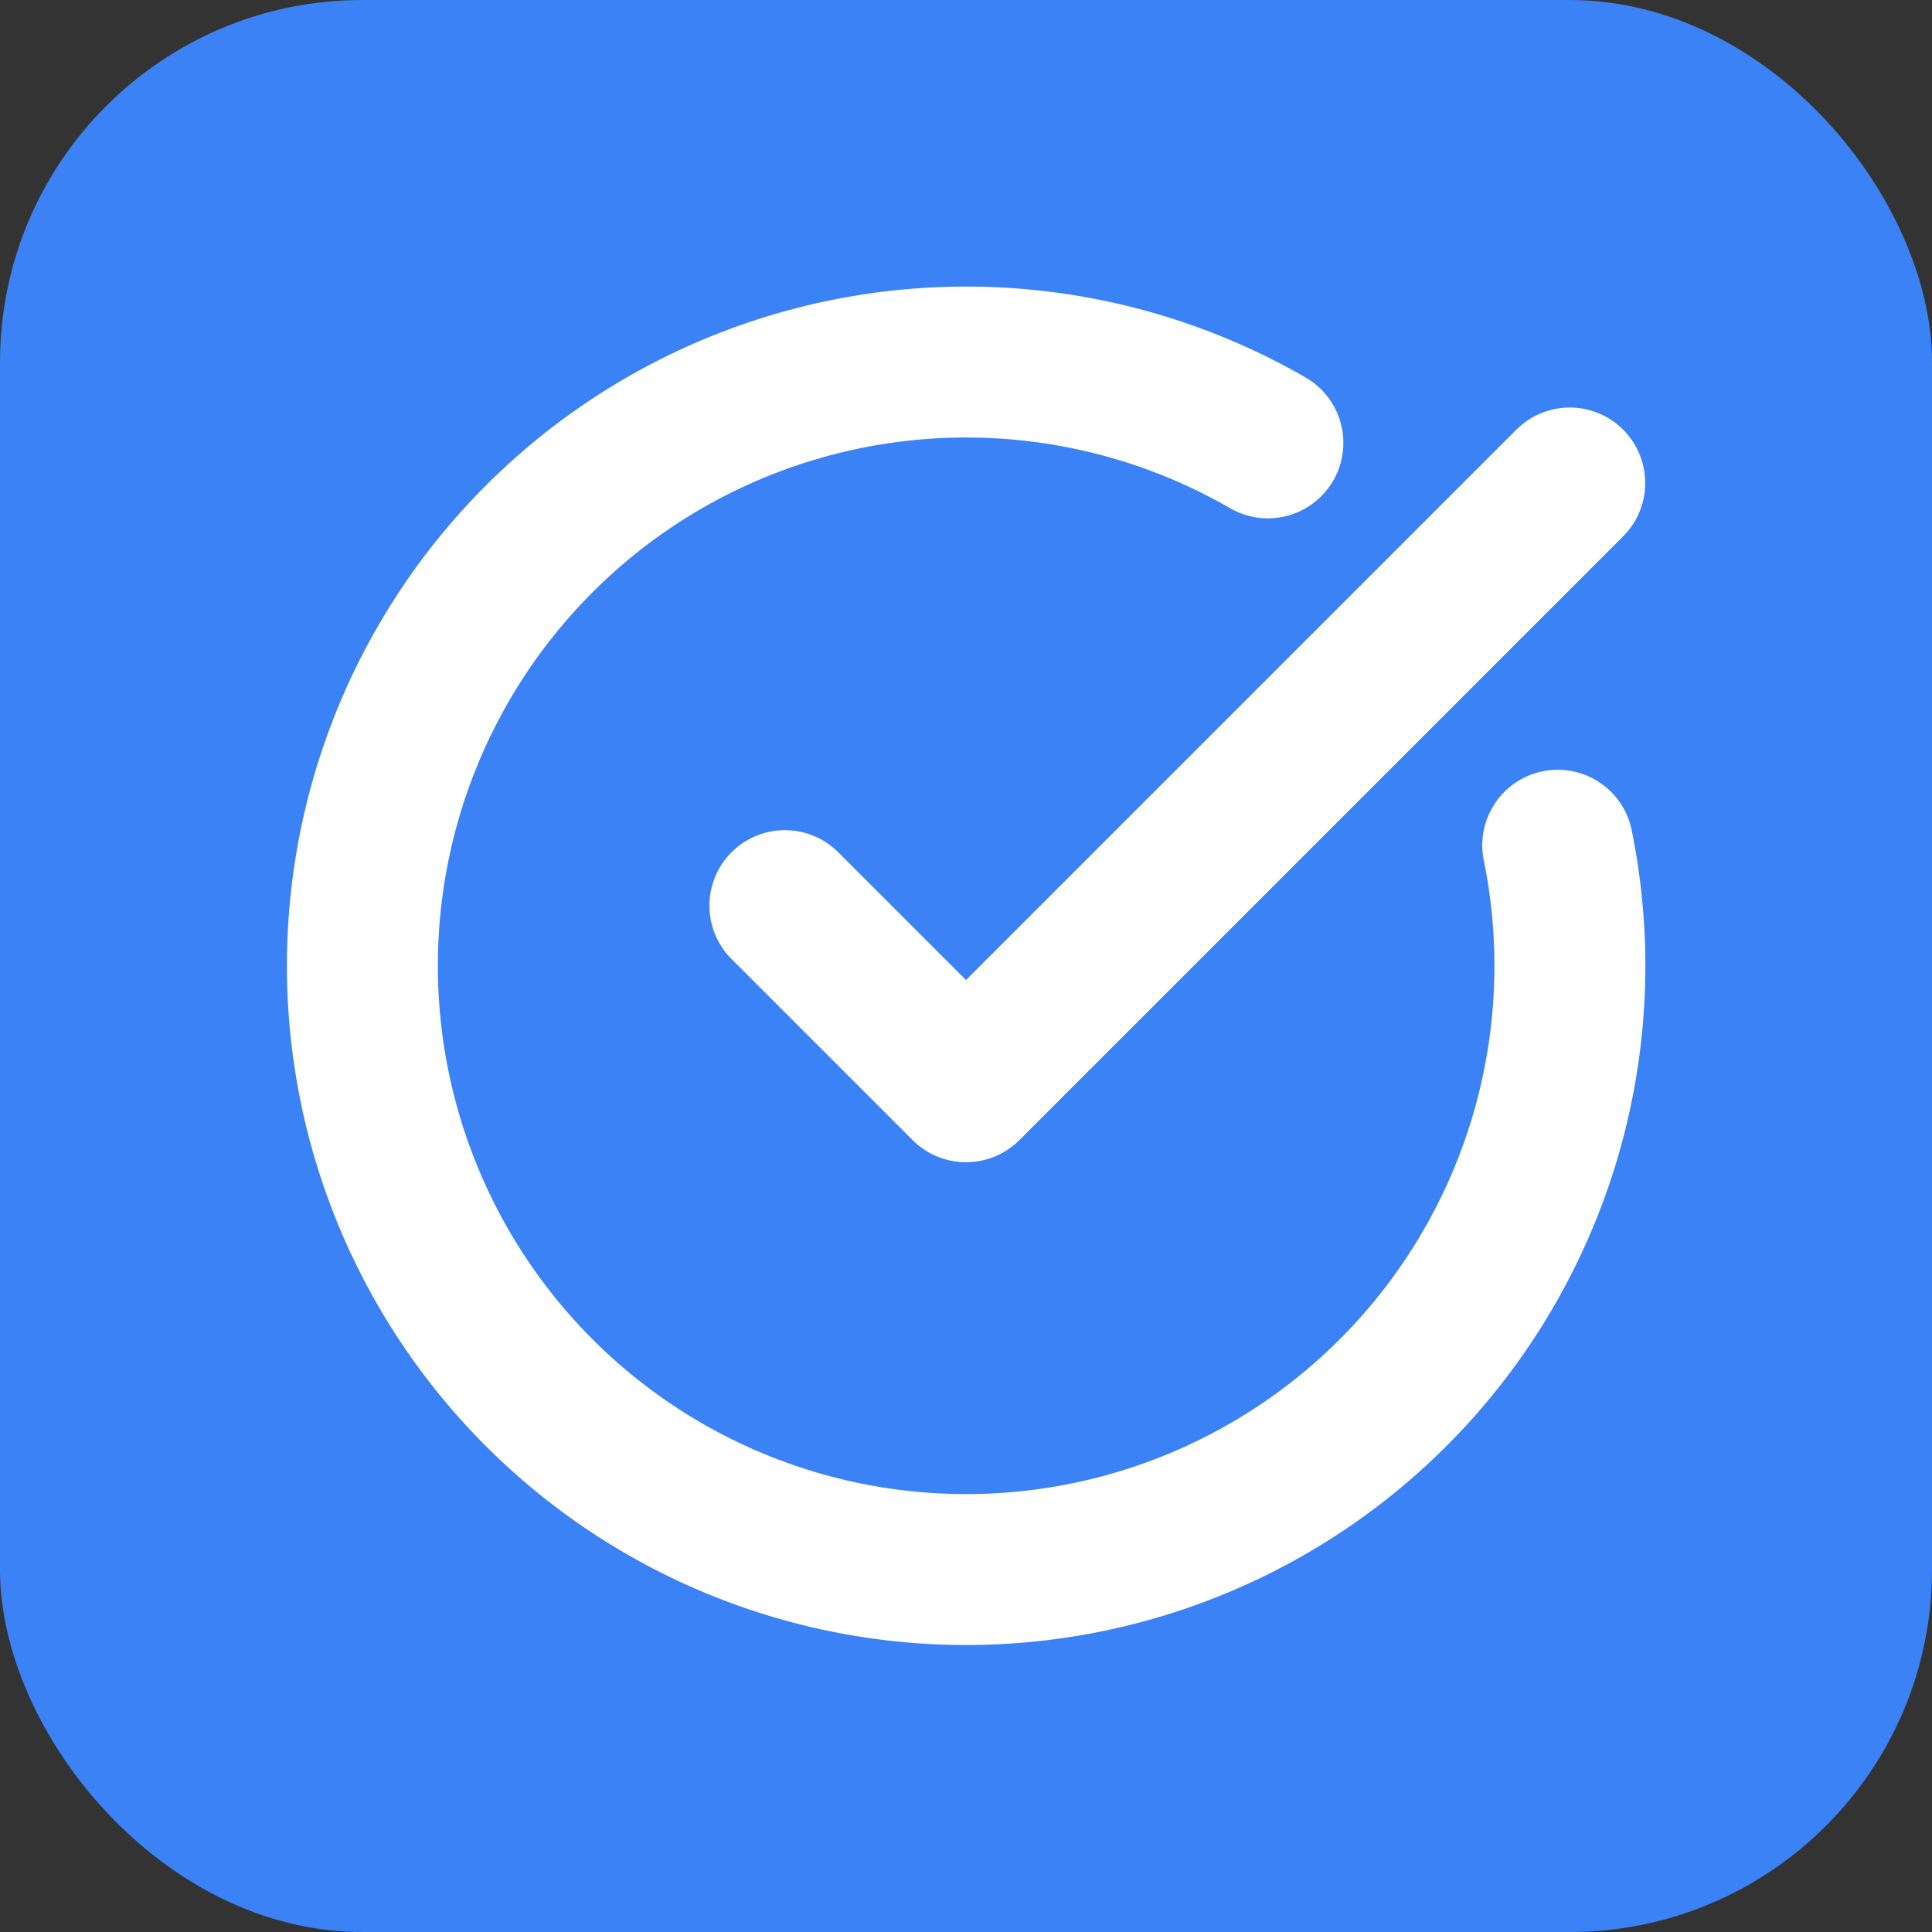 <?xml version="1.0" encoding="UTF-8"?>
<svg width="32" height="32" viewBox="0 0 32 32" fill="none" xmlns="http://www.w3.org/2000/svg">
  <rect x="0" y="0" width="32" height="32" fill="#333333" stroke="none"/>
  <!-- ValidKit favicon using Lucide circle-check-big -->
  <rect width="32" height="32" rx="6" fill="#3B82F6"/>
  <!-- Lucide icon scaled for 32x32 -->
  <g transform="translate(4, 4) scale(1, 1)">
    <path d="M21.801 10A10 10 0 1 1 17 3.335" stroke="white" stroke-width="2.5" stroke-linecap="round" stroke-linejoin="round" fill="none"/>
    <path d="m9 11 3 3L22 4" stroke="white" stroke-width="2.5" stroke-linecap="round" stroke-linejoin="round" fill="none"/>
  </g>
</svg>